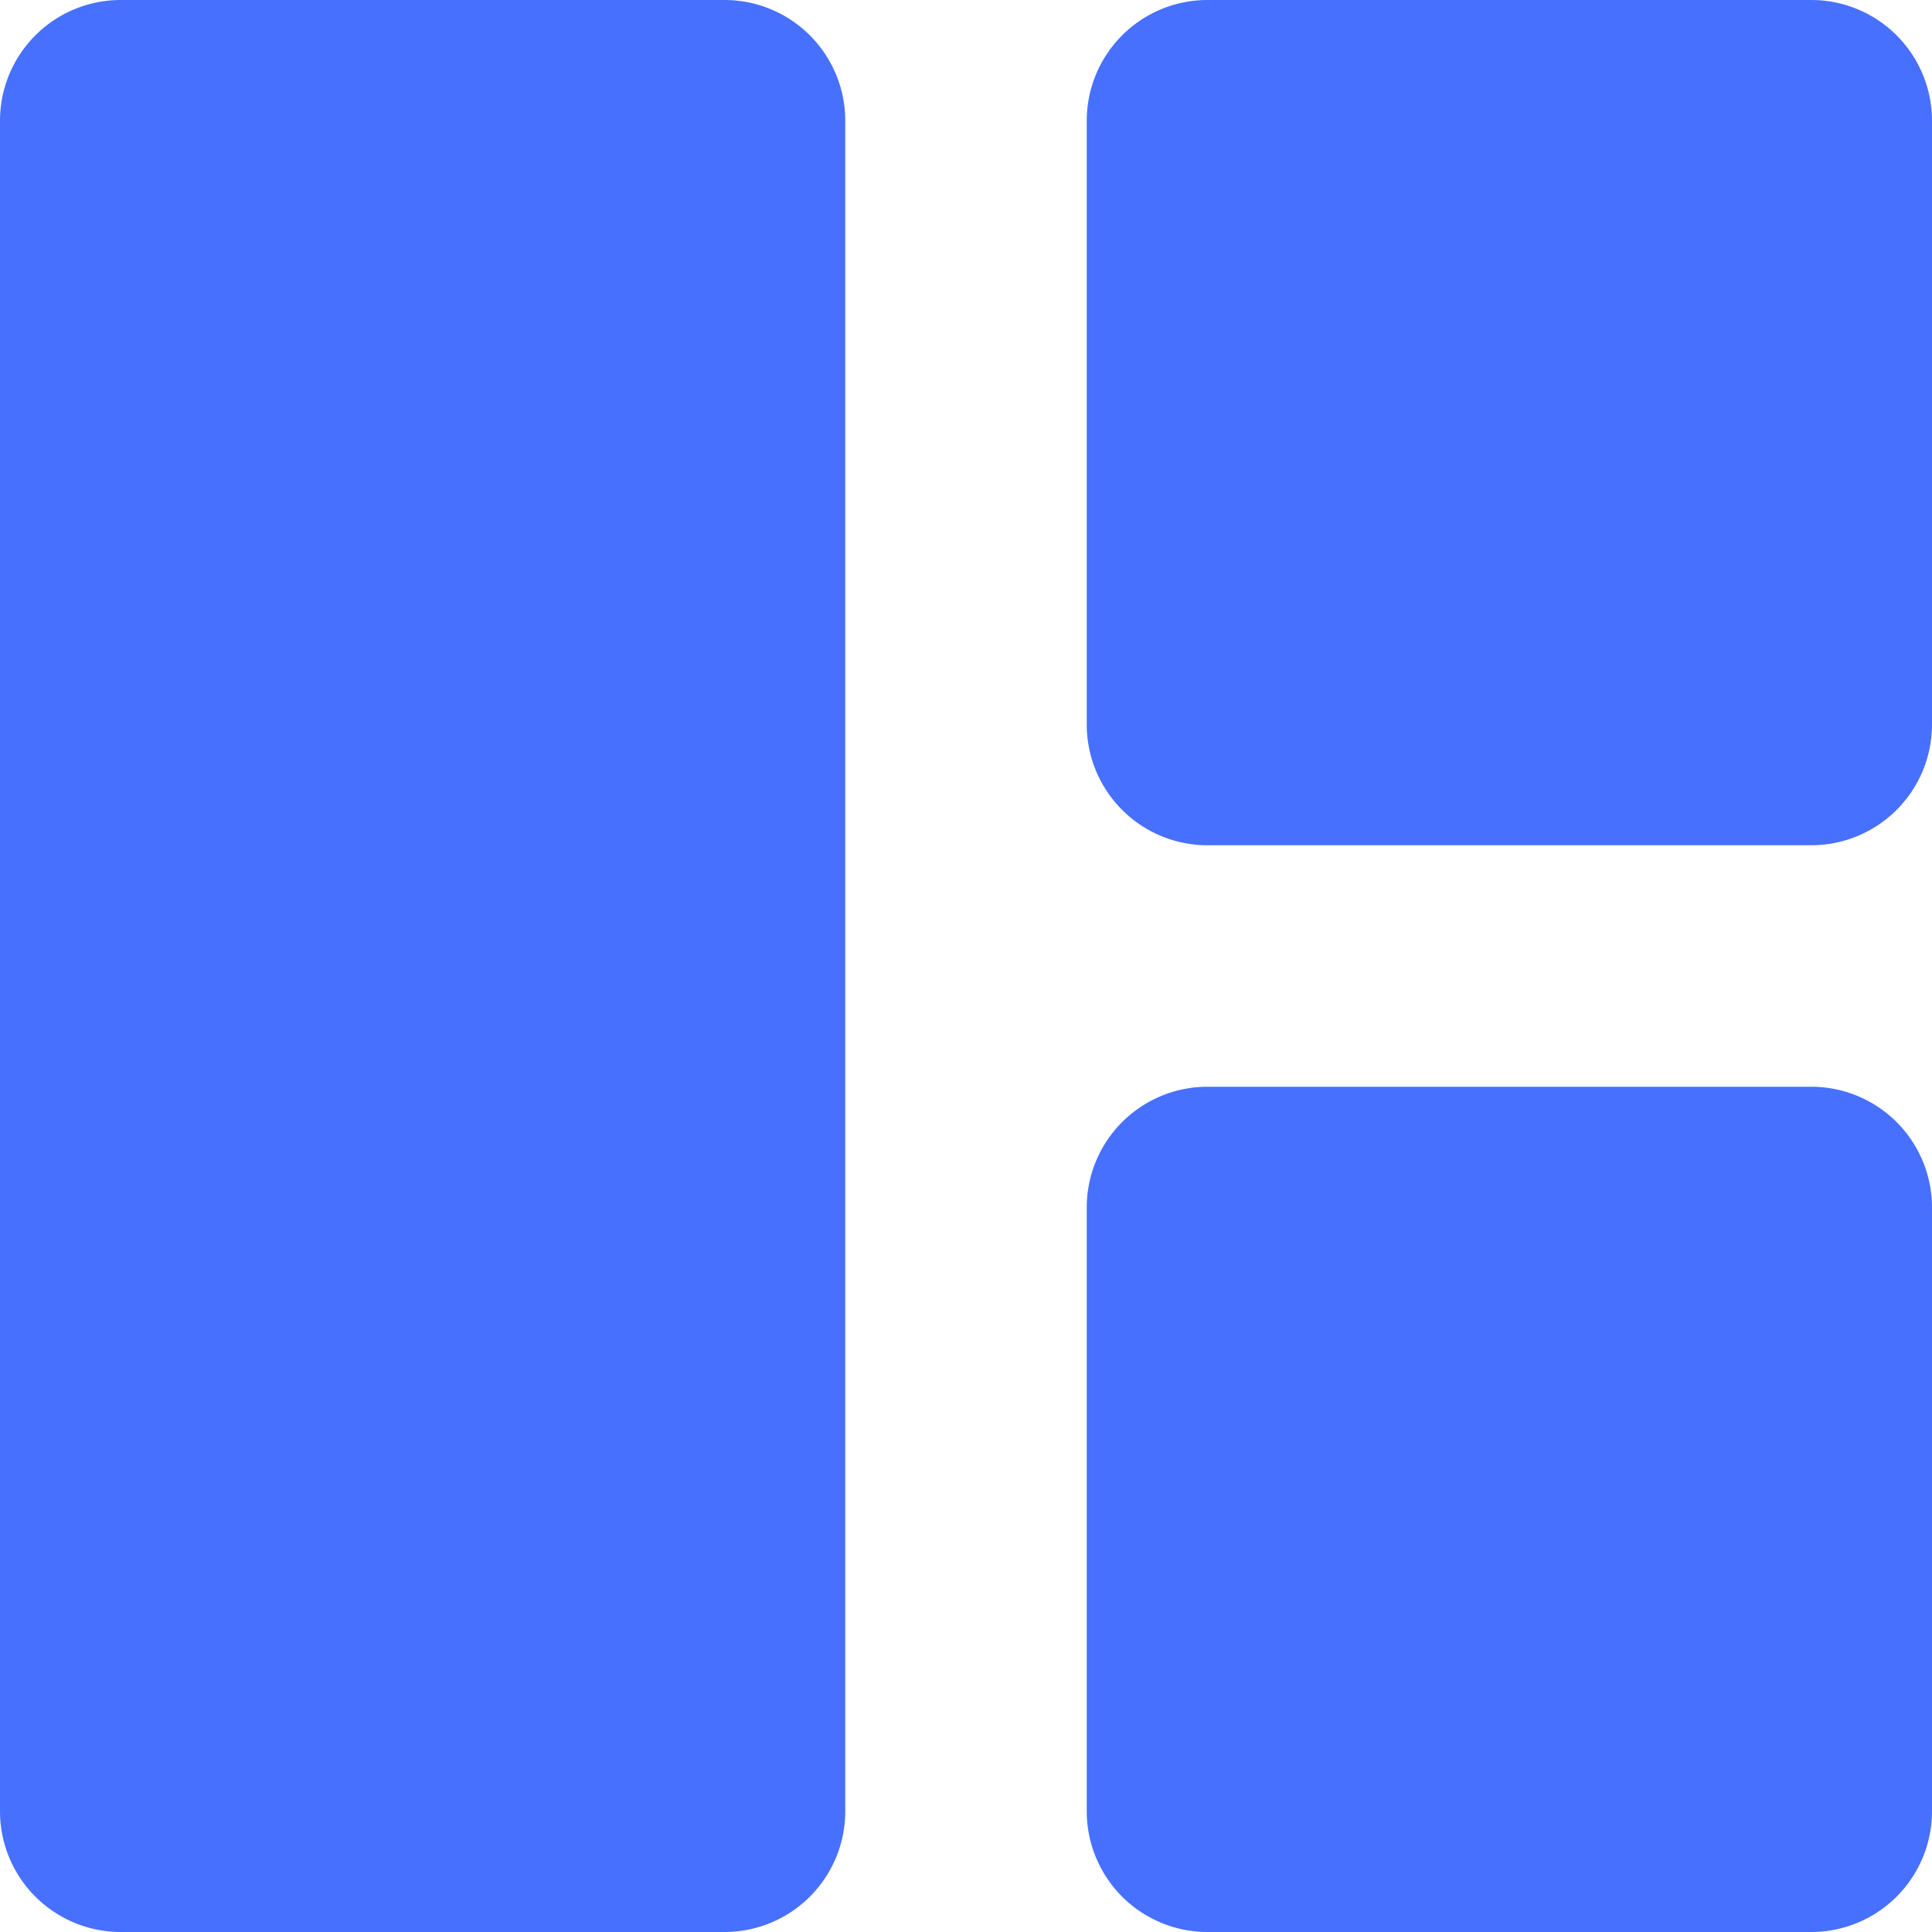 <svg xmlns="http://www.w3.org/2000/svg" fill="none" viewBox="0 0 48 48"><path fill="#4770FF" d="M0 3a3 3 0 013-3h15a3 3 0 013 3v42a3 3 0 01-3 3H3a3 3 0 01-3-3V3zm27 0a3 3 0 013-3h15a3 3 0 013 3v15a3 3 0 01-3 3H30a3 3 0 01-3-3V3zm0 27a3 3 0 013-3h15a3 3 0 013 3v15a3 3 0 01-3 3H30a3 3 0 01-3-3V30z"/></svg>